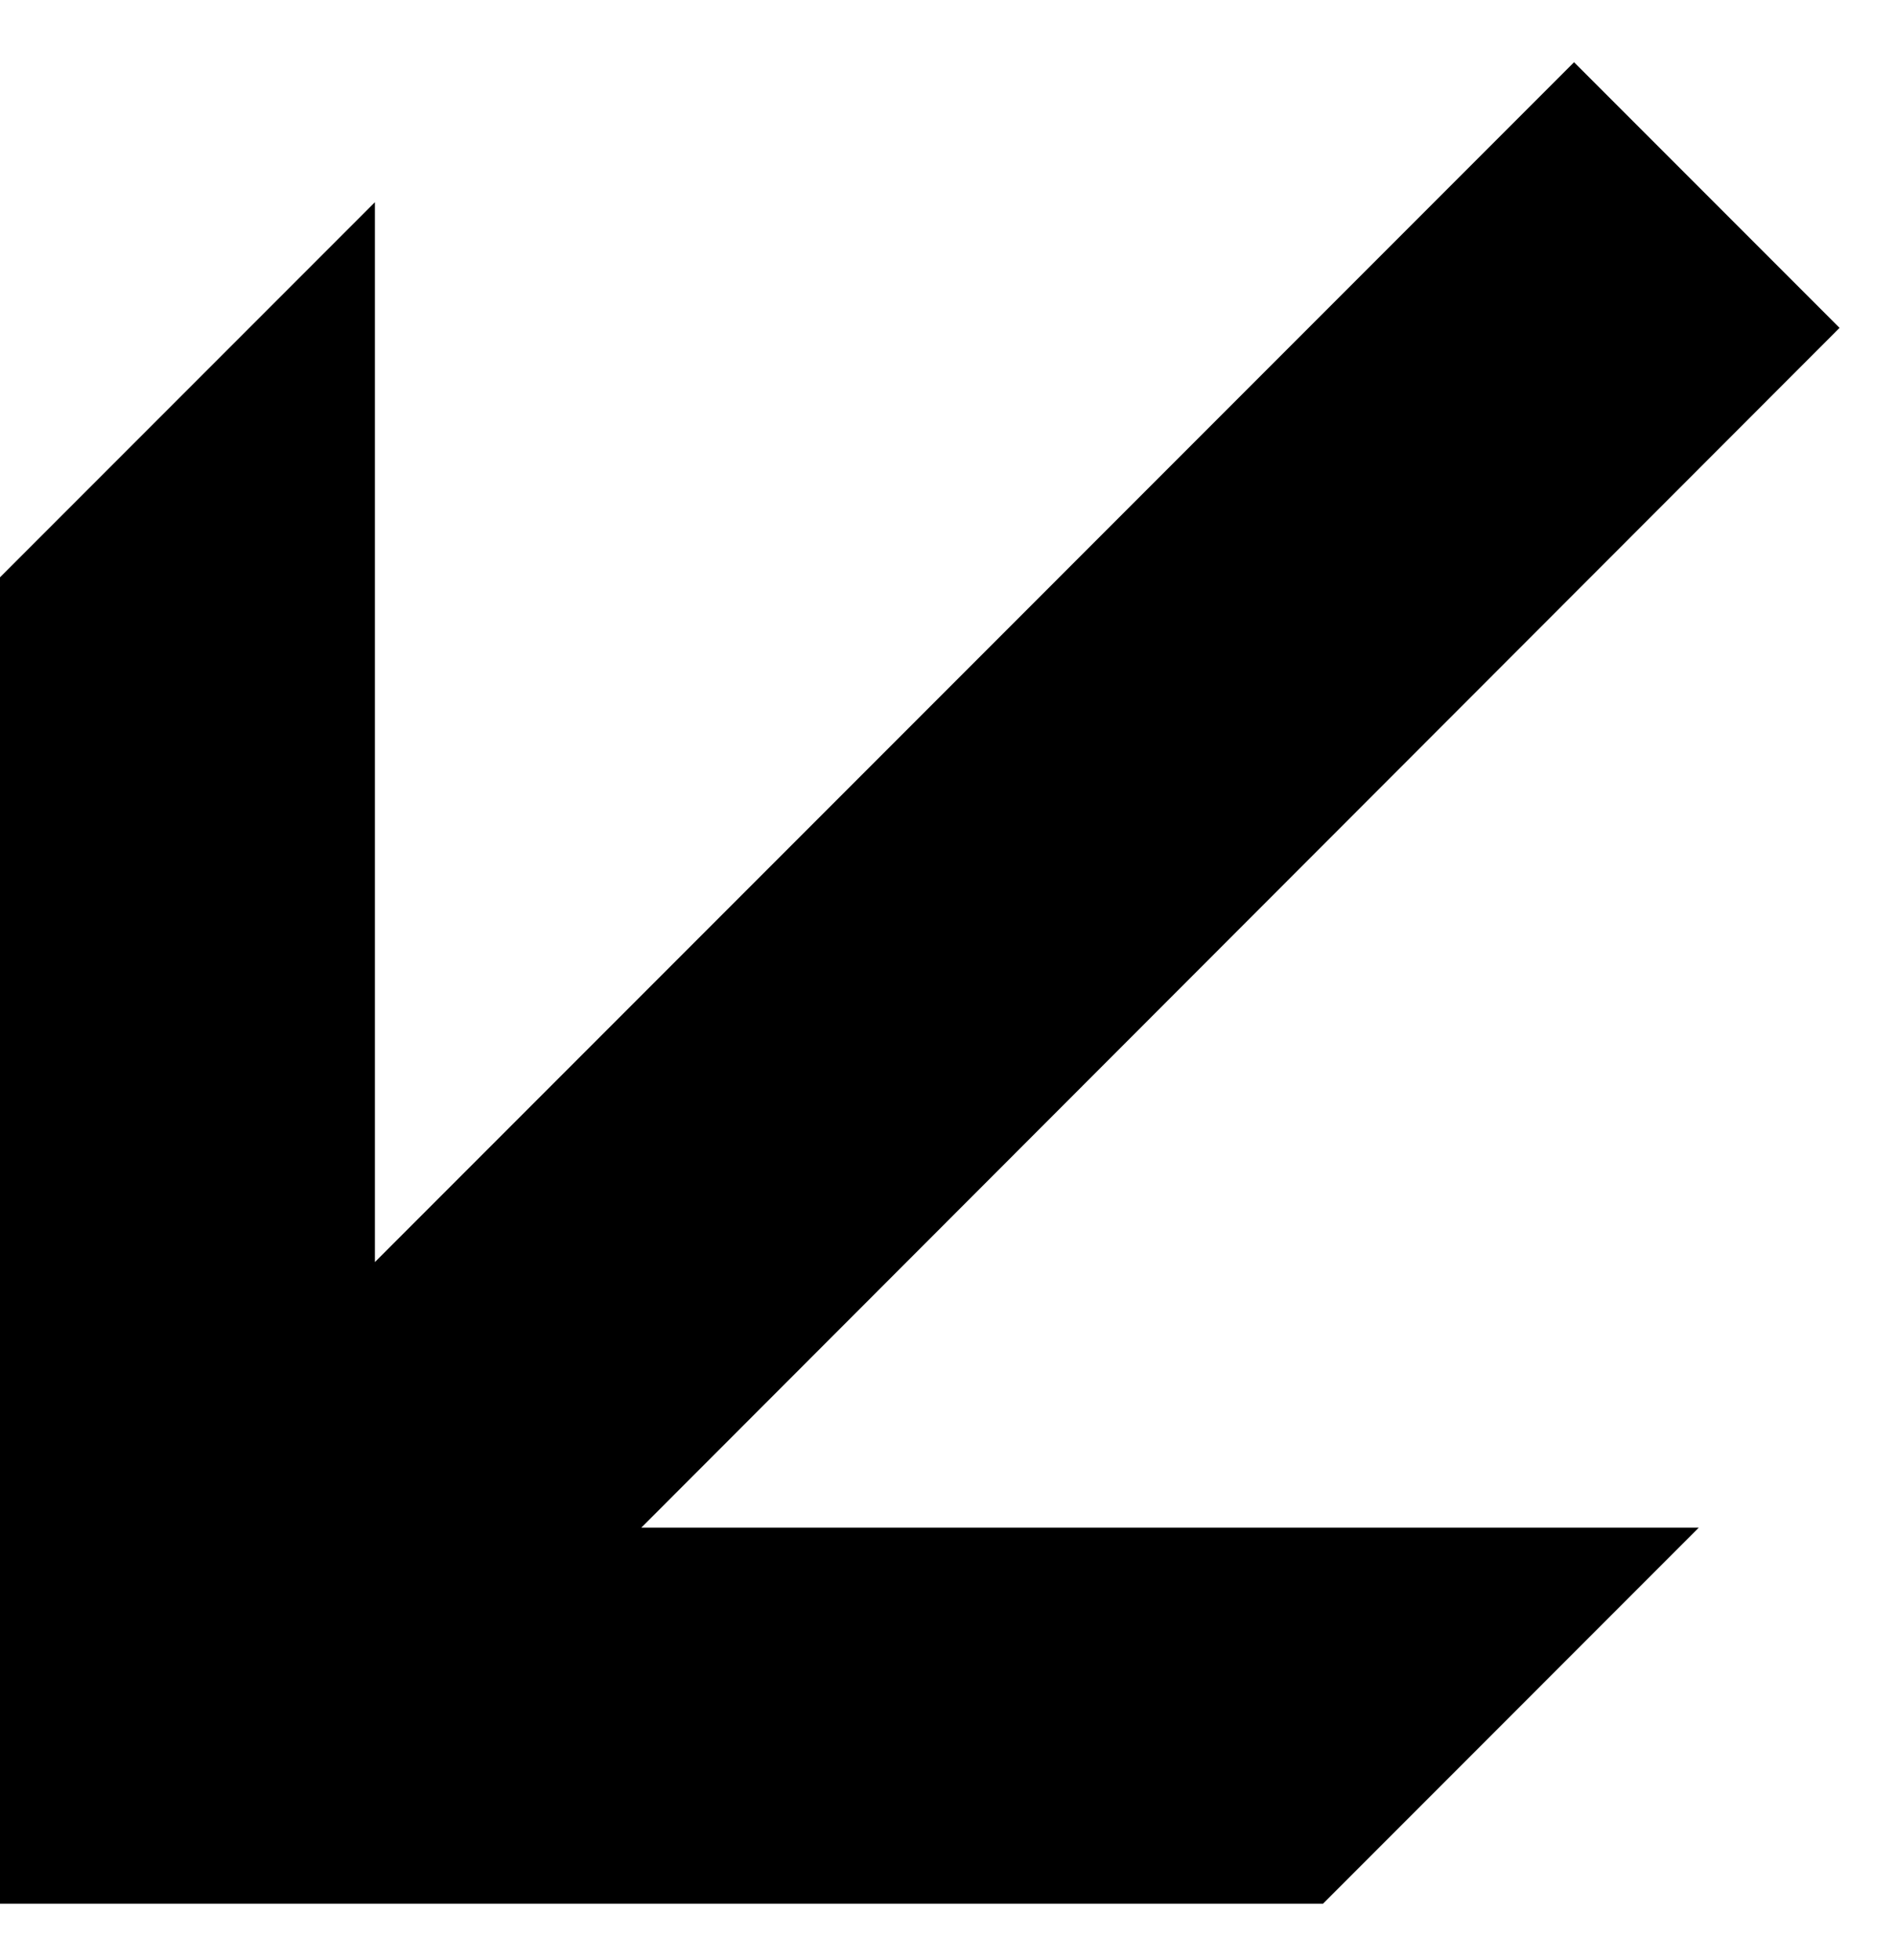 <?xml version="1.0" encoding="UTF-8"?> <svg xmlns="http://www.w3.org/2000/svg" width="30" height="31" viewBox="0 0 30 31" fill="none"> <path d="M29.107 5.185L29.093 5.171L24.921 0.999L24.906 0.984L5.932 19.959V11.571V3.198L0 9.13V17.518V24.514V30.106H20.933L26.879 24.159H10.147L29.107 5.185Z" fill="black"></path> </svg> 